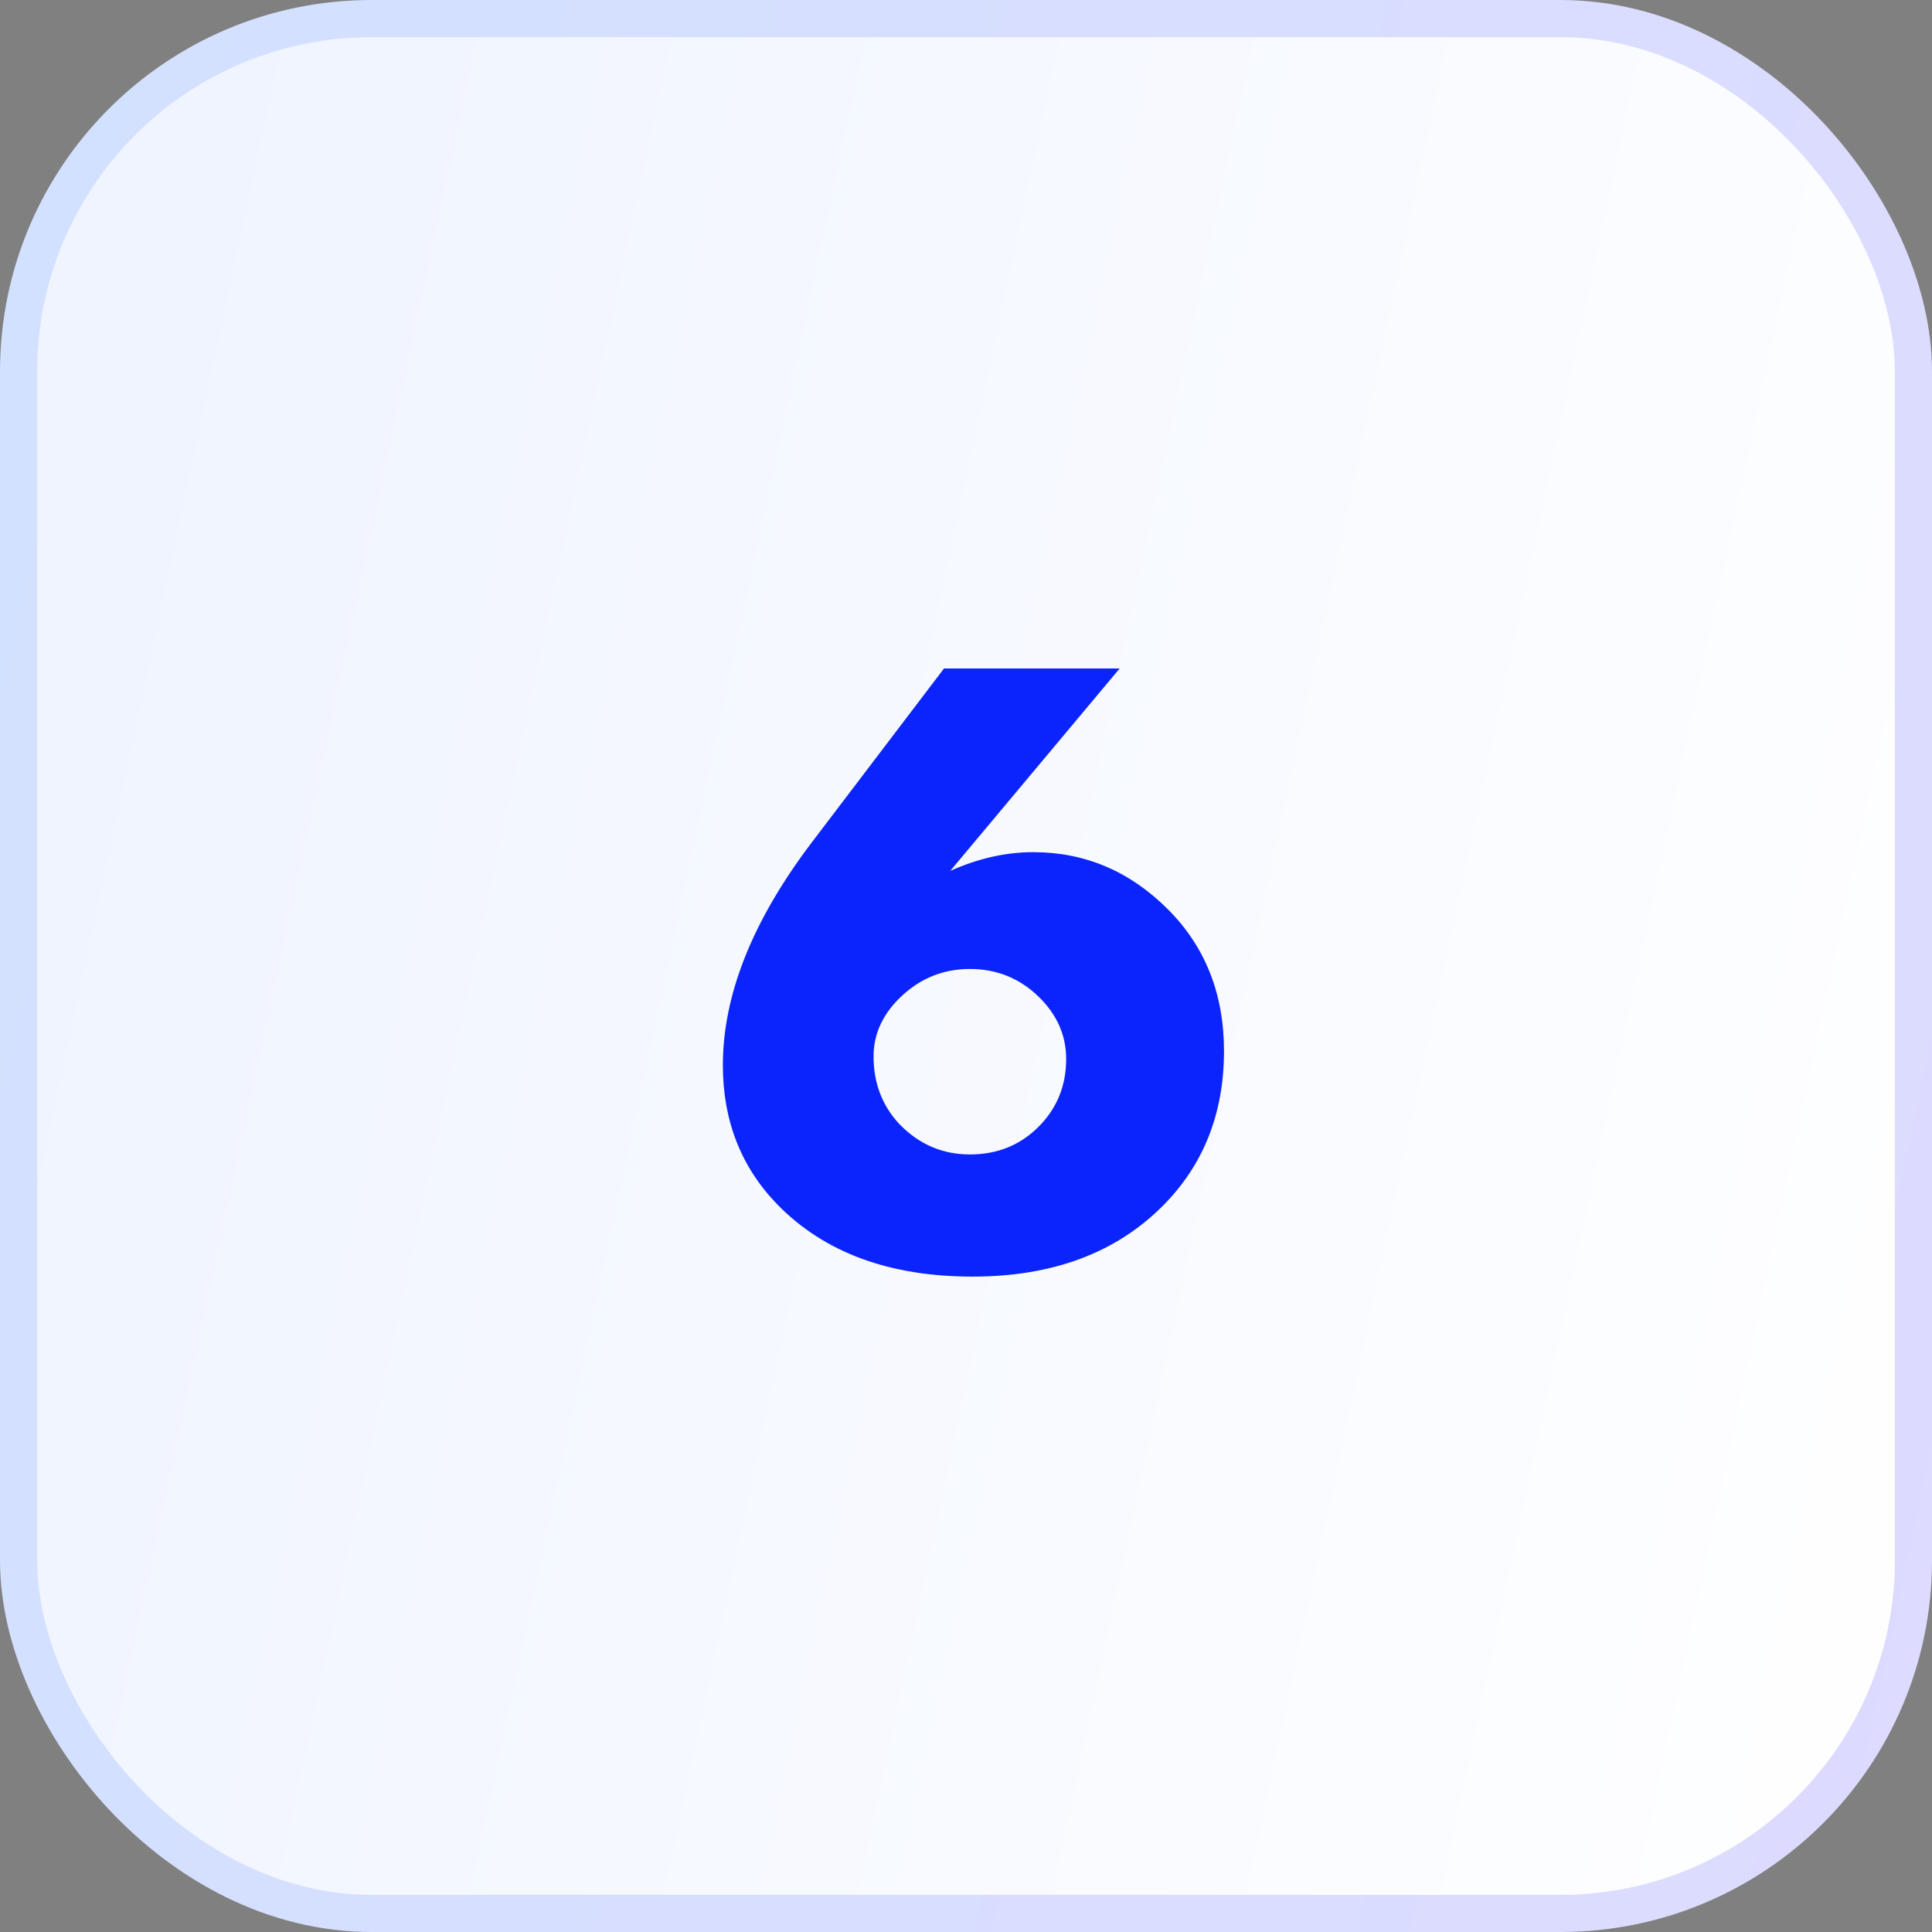 <?xml version="1.0" encoding="UTF-8"?> <svg xmlns="http://www.w3.org/2000/svg" width="52" height="52" viewBox="0 0 52 52" fill="none"><rect x="0" y="0" width="52" height="52" fill="#808080" stroke="none"/> <rect x="0.5" y="0.5" width="51" height="51" rx="9.5" fill="url(#paint0_linear_116_13145)"></rect> <g clip-path="url(#clip0_116_13145)"> <path d="M25.408 17.992H30.136L25.576 23.44C26.328 23.104 27.072 22.936 27.808 22.936C29.2 22.936 30.408 23.448 31.432 24.472C32.44 25.48 32.944 26.752 32.944 28.288C32.944 29.968 32.392 31.36 31.288 32.464C30.024 33.728 28.32 34.36 26.176 34.36C23.936 34.36 22.184 33.712 20.92 32.416C19.944 31.408 19.456 30.16 19.456 28.672C19.456 26.784 20.248 24.792 21.832 22.696L25.408 17.992ZM24.208 30.256C24.736 30.8 25.368 31.072 26.104 31.072C26.84 31.072 27.456 30.824 27.952 30.328C28.448 29.832 28.696 29.224 28.696 28.504C28.696 27.864 28.448 27.304 27.952 26.824C27.44 26.328 26.824 26.08 26.104 26.08C25.416 26.08 24.816 26.312 24.304 26.776C23.776 27.256 23.512 27.808 23.512 28.432C23.512 29.152 23.744 29.76 24.208 30.256Z" fill="#0B24FB"></path> </g> <rect x="0.5" y="0.5" width="51" height="51" rx="9.5" stroke="url(#paint1_linear_116_13145)"></rect> <defs> <linearGradient id="paint0_linear_116_13145" x1="52" y1="50.23" x2="-7.987" y2="37.43" gradientUnits="userSpaceOnUse"> <stop stop-color="white"></stop> <stop stop-color="white"></stop> <stop offset="1" stop-color="#EEF3FF"></stop> </linearGradient> <linearGradient id="paint1_linear_116_13145" x1="0.728" y1="2.434" x2="59.887" y2="15.067" gradientUnits="userSpaceOnUse"> <stop stop-color="#D2E1FF"></stop> <stop offset="1" stop-color="#DDDBFF"></stop> </linearGradient> <clipPath id="clip0_116_13145"> <rect width="24" height="24" fill="white" transform="translate(14 14)"></rect> </clipPath> </defs> </svg> 
